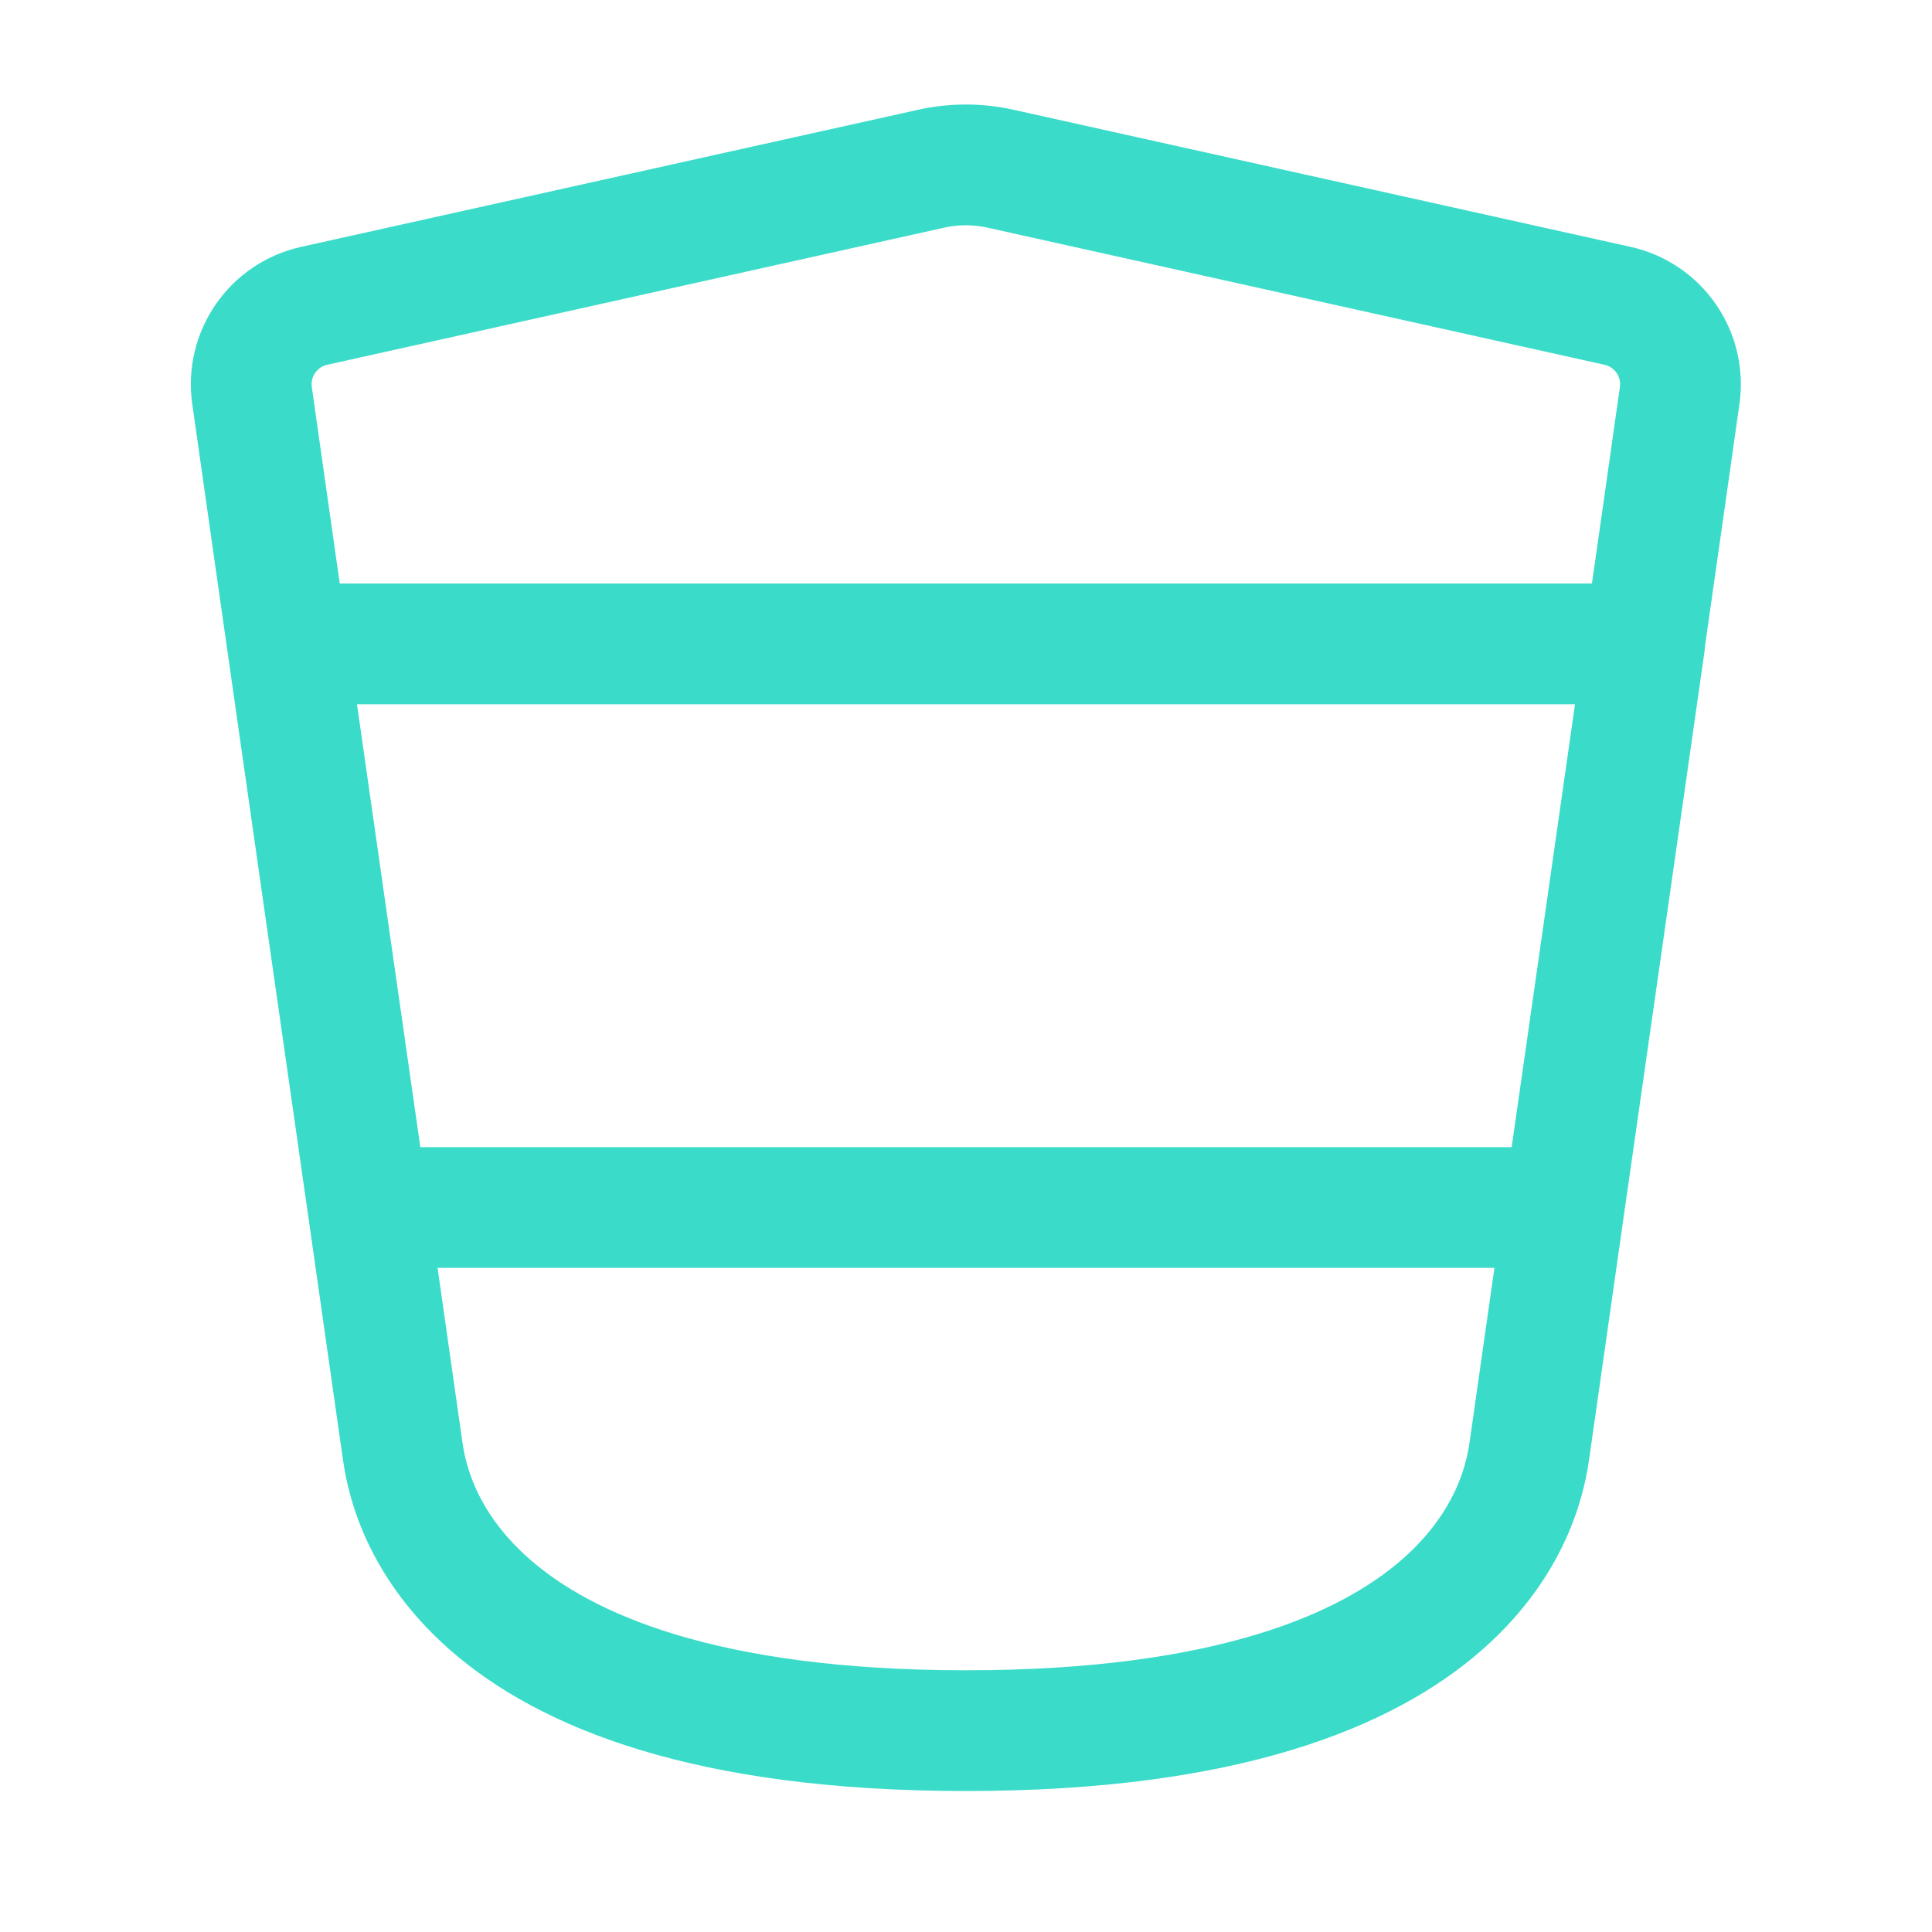 <?xml version="1.0" encoding="UTF-8"?>
<svg id="Lager_1" xmlns="http://www.w3.org/2000/svg" version="1.1" viewBox="0 0 64 64">
  <!-- Generator: Adobe Illustrator 29.8.1, SVG Export Plug-In . SVG Version: 2.1.1 Build 2)  -->
  <defs>
    <style>
      .st0 {
        fill: none;
        stroke: #3adcc9;
        stroke-linecap: round;
        stroke-linejoin: round;
        stroke-width: 4px;
      }
    </style>
  </defs>
  <path class="st0" d="M9.52,21.33c-.48-3.38-.9-6.3-1.17-8.22-.2-1.38.7-2.68,2.06-2.98l20.43-4.54c.76-.17,1.55-.17,2.31,0l20.43,4.54c1.36.3,2.26,1.6,2.06,2.98-.27,1.93-.69,4.84-1.17,8.22M9.52,21.33h44.95M9.52,21.33c.82,5.76,1.84,12.86,2.67,18.67M54.48,21.33c-.82,5.76-1.84,12.86-2.67,18.67M51.81,40c-.46,3.21-.86,6.02-1.14,8-.19,1.32-1.33,9.33-18.67,9.33s-18.48-8.01-18.67-9.33c-.28-1.98-.68-4.79-1.14-8M51.81,40H12.19"/>
</svg>
